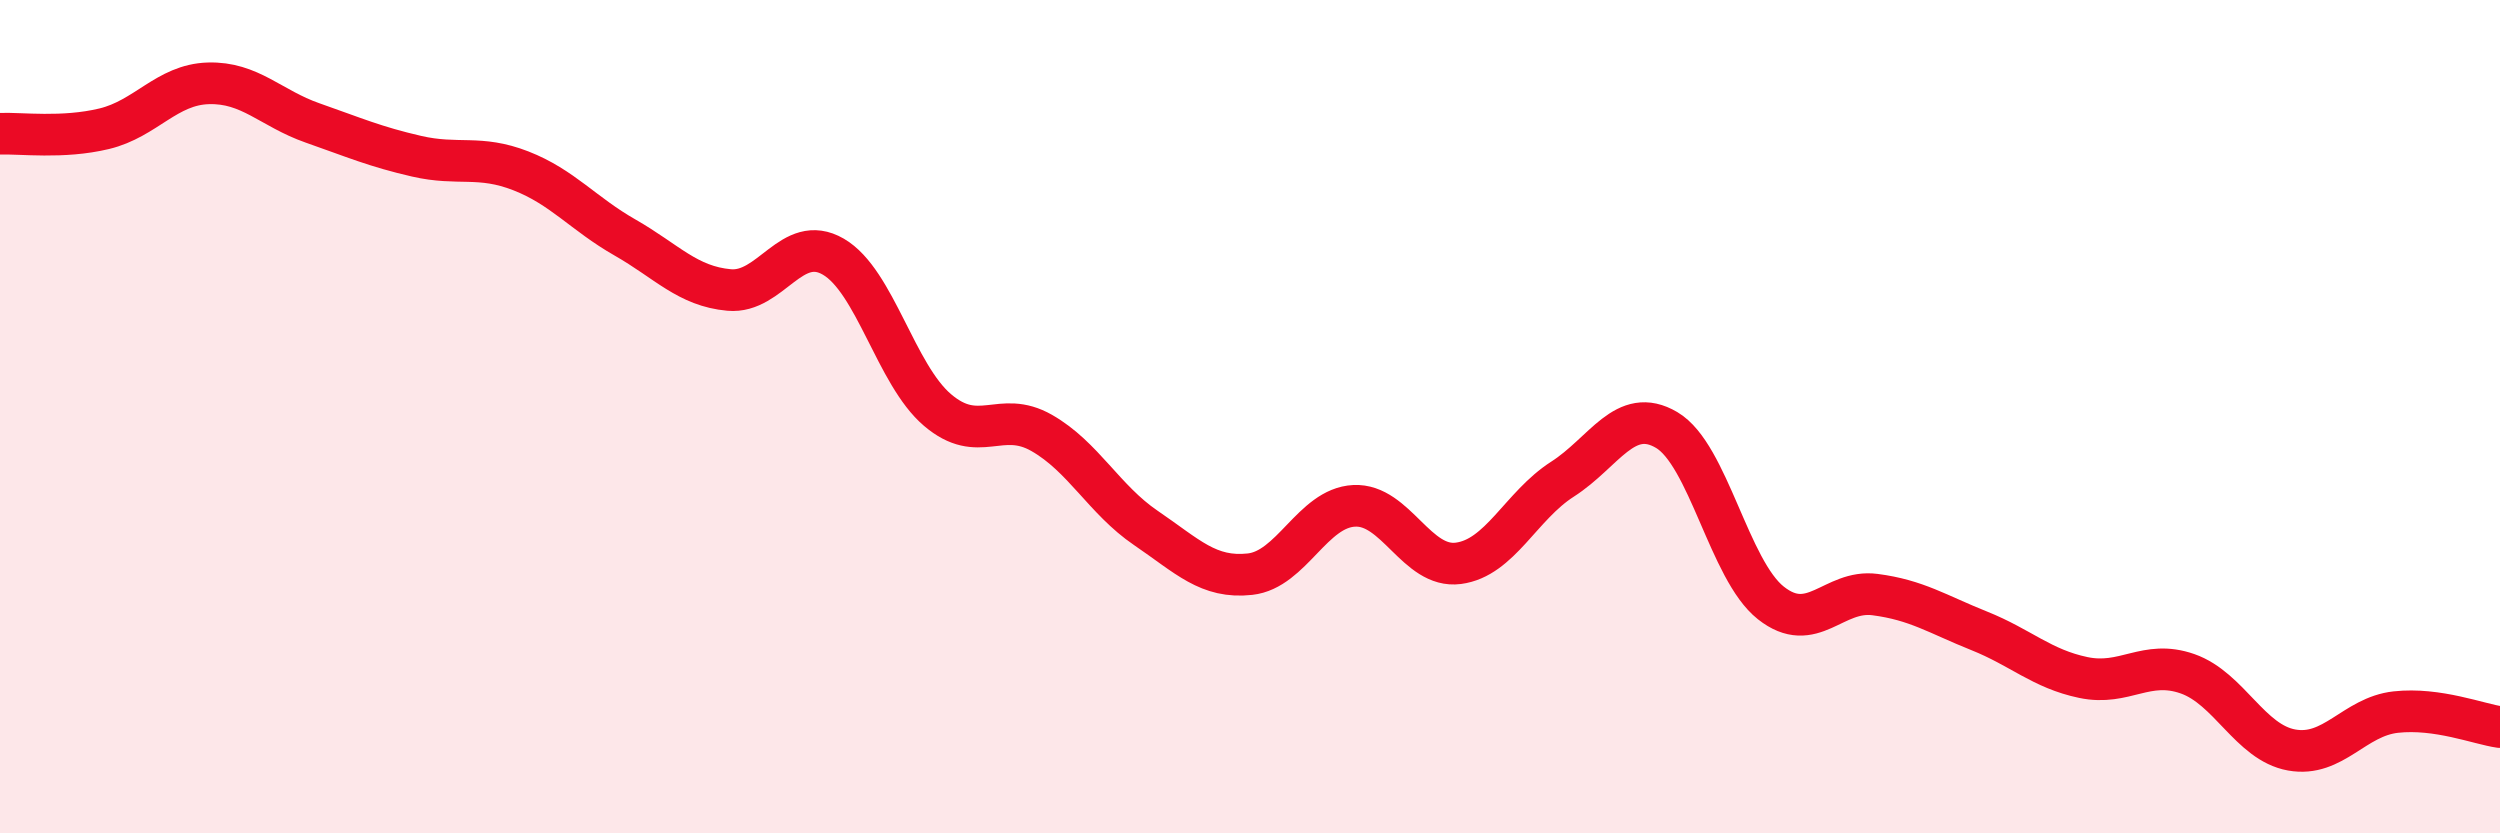 
    <svg width="60" height="20" viewBox="0 0 60 20" xmlns="http://www.w3.org/2000/svg">
      <path
        d="M 0,3.21 C 0.5,3.19 1.5,3.33 2.5,3.09 C 3.5,2.85 4,2.03 5,2 C 6,1.97 6.5,2.6 7.5,2.95 C 8.5,3.3 9,3.52 10,3.75 C 11,3.98 11.5,3.71 12.5,4.1 C 13.5,4.49 14,5.13 15,5.7 C 16,6.27 16.5,6.87 17.5,6.96 C 18.5,7.05 19,5.58 20,6.16 C 21,6.74 21.5,8.99 22.5,9.84 C 23.5,10.69 24,9.82 25,10.39 C 26,10.96 26.5,11.99 27.5,12.67 C 28.5,13.35 29,13.89 30,13.78 C 31,13.67 31.5,12.19 32.5,12.14 C 33.5,12.09 34,13.65 35,13.52 C 36,13.39 36.5,12.14 37.5,11.5 C 38.5,10.86 39,9.73 40,10.32 C 41,10.91 41.5,13.68 42.5,14.47 C 43.5,15.26 44,14.14 45,14.27 C 46,14.4 46.5,14.74 47.5,15.14 C 48.5,15.54 49,16.05 50,16.26 C 51,16.47 51.5,15.82 52.5,16.17 C 53.5,16.52 54,17.82 55,18 C 56,18.18 56.5,17.2 57.5,17.09 C 58.5,16.98 59.5,17.38 60,17.45L60 20L0 20Z"
        fill="#EB0A25"
        opacity="0.1"
        stroke-linecap="round"
        stroke-linejoin="round"
      />
      <path
        d="M 0,3.21 C 0.5,3.19 1.5,3.33 2.5,3.09 C 3.5,2.85 4,2.03 5,2 C 6,1.97 6.5,2.6 7.5,2.95 C 8.5,3.3 9,3.52 10,3.75 C 11,3.98 11.5,3.71 12.5,4.1 C 13.5,4.49 14,5.13 15,5.7 C 16,6.27 16.5,6.87 17.5,6.96 C 18.5,7.05 19,5.58 20,6.16 C 21,6.74 21.5,8.99 22.5,9.84 C 23.5,10.69 24,9.82 25,10.39 C 26,10.96 26.5,11.99 27.5,12.67 C 28.5,13.35 29,13.89 30,13.78 C 31,13.67 31.5,12.19 32.5,12.14 C 33.5,12.09 34,13.65 35,13.52 C 36,13.39 36.5,12.14 37.5,11.5 C 38.5,10.86 39,9.73 40,10.32 C 41,10.91 41.5,13.68 42.5,14.47 C 43.5,15.26 44,14.14 45,14.27 C 46,14.4 46.5,14.74 47.5,15.14 C 48.5,15.54 49,16.05 50,16.26 C 51,16.47 51.5,15.82 52.5,16.17 C 53.5,16.52 54,17.82 55,18 C 56,18.18 56.5,17.2 57.5,17.09 C 58.5,16.98 59.5,17.38 60,17.45"
        stroke="#EB0A25"
        stroke-width="1"
        fill="none"
        stroke-linecap="round"
        stroke-linejoin="round"
      />
    </svg>
  